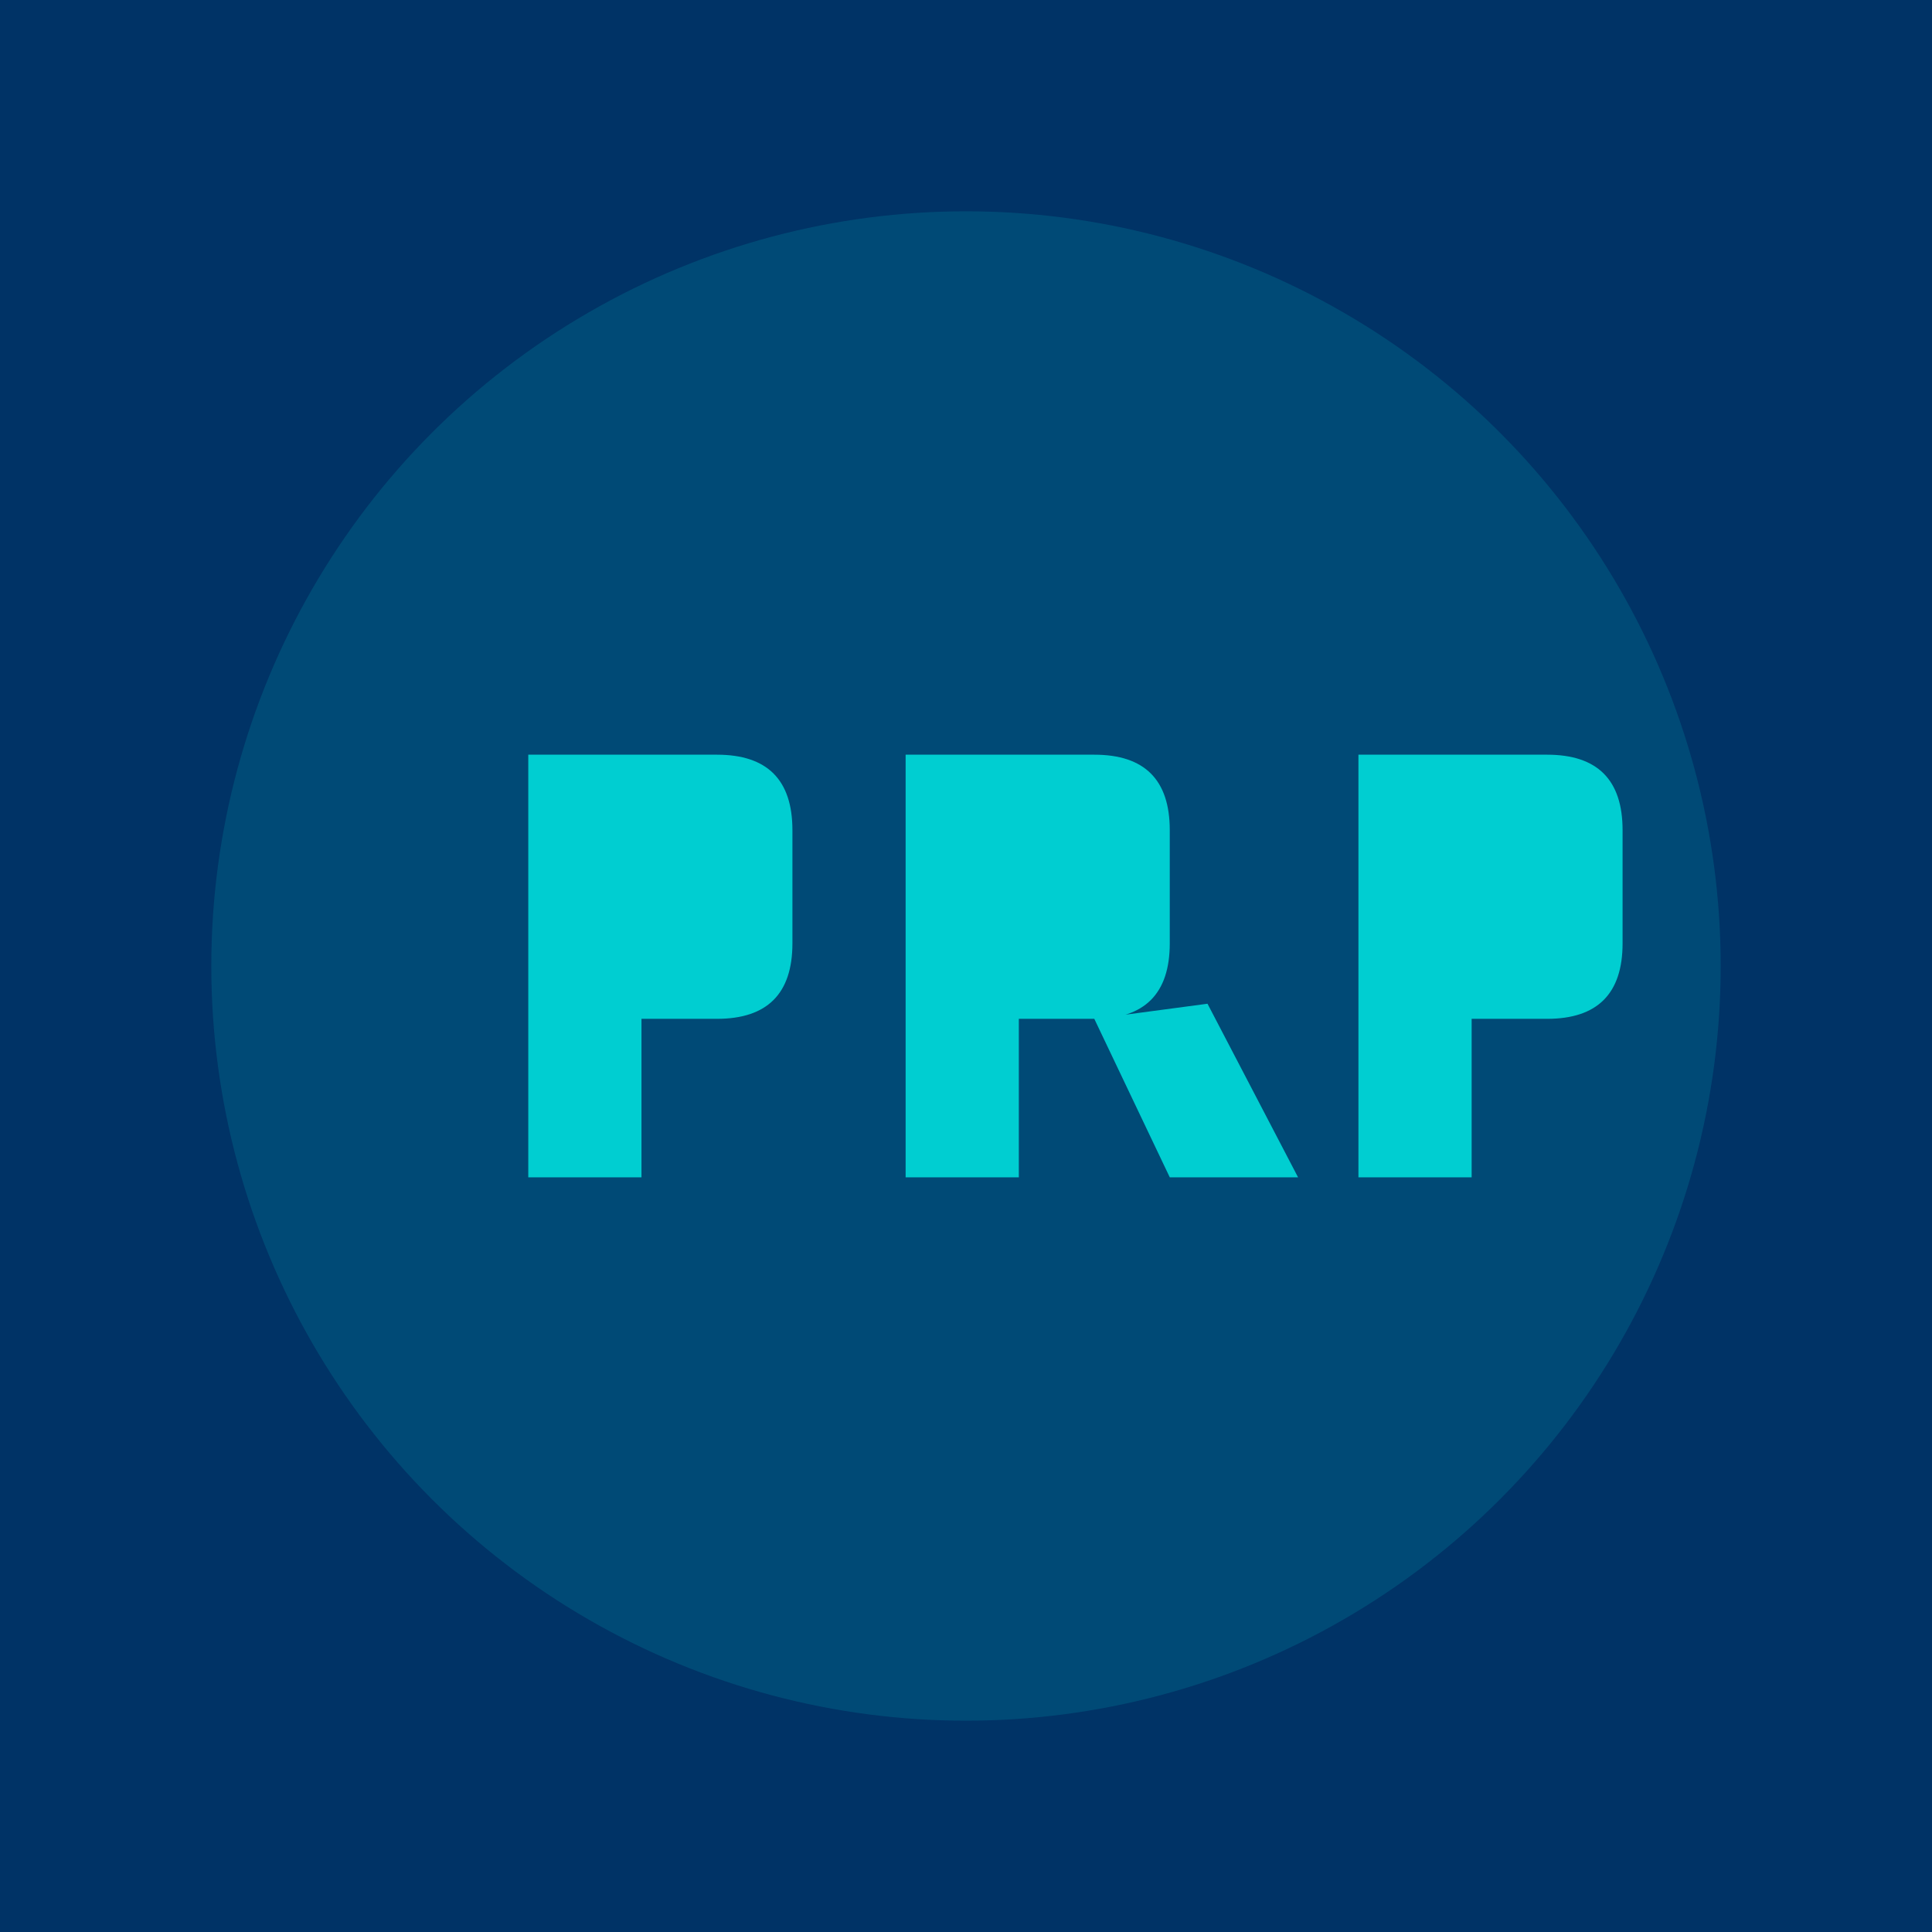 <svg xmlns="http://www.w3.org/2000/svg" viewBox="0 0 256 256">
  <rect width="256" height="256" fill="#003366"/>
  <circle cx="128" cy="128" r="100" fill="#00CED1" opacity="0.15"/>
  <path d="M70 100 L70 156 L85 156 L85 135 L95 135 Q105 135 105 125 L105 110 Q105 100 95 100 Z M85 110 L85 125 L95 125 L95 110 Z" fill="#00CED1"/>
  <path d="M120 100 L120 156 L135 156 L135 135 L145 135 Q155 135 155 125 L155 110 Q155 100 145 100 Z M135 110 L135 125 L145 125 L145 110 Z M145 135 L155 156 L172 156 L160 133" fill="#00CED1"/>
  <path d="M180 100 L180 156 L195 156 L195 135 L205 135 Q215 135 215 125 L215 110 Q215 100 205 100 Z M195 110 L195 125 L205 125 L205 110 Z" fill="#00CED1"/>
</svg>